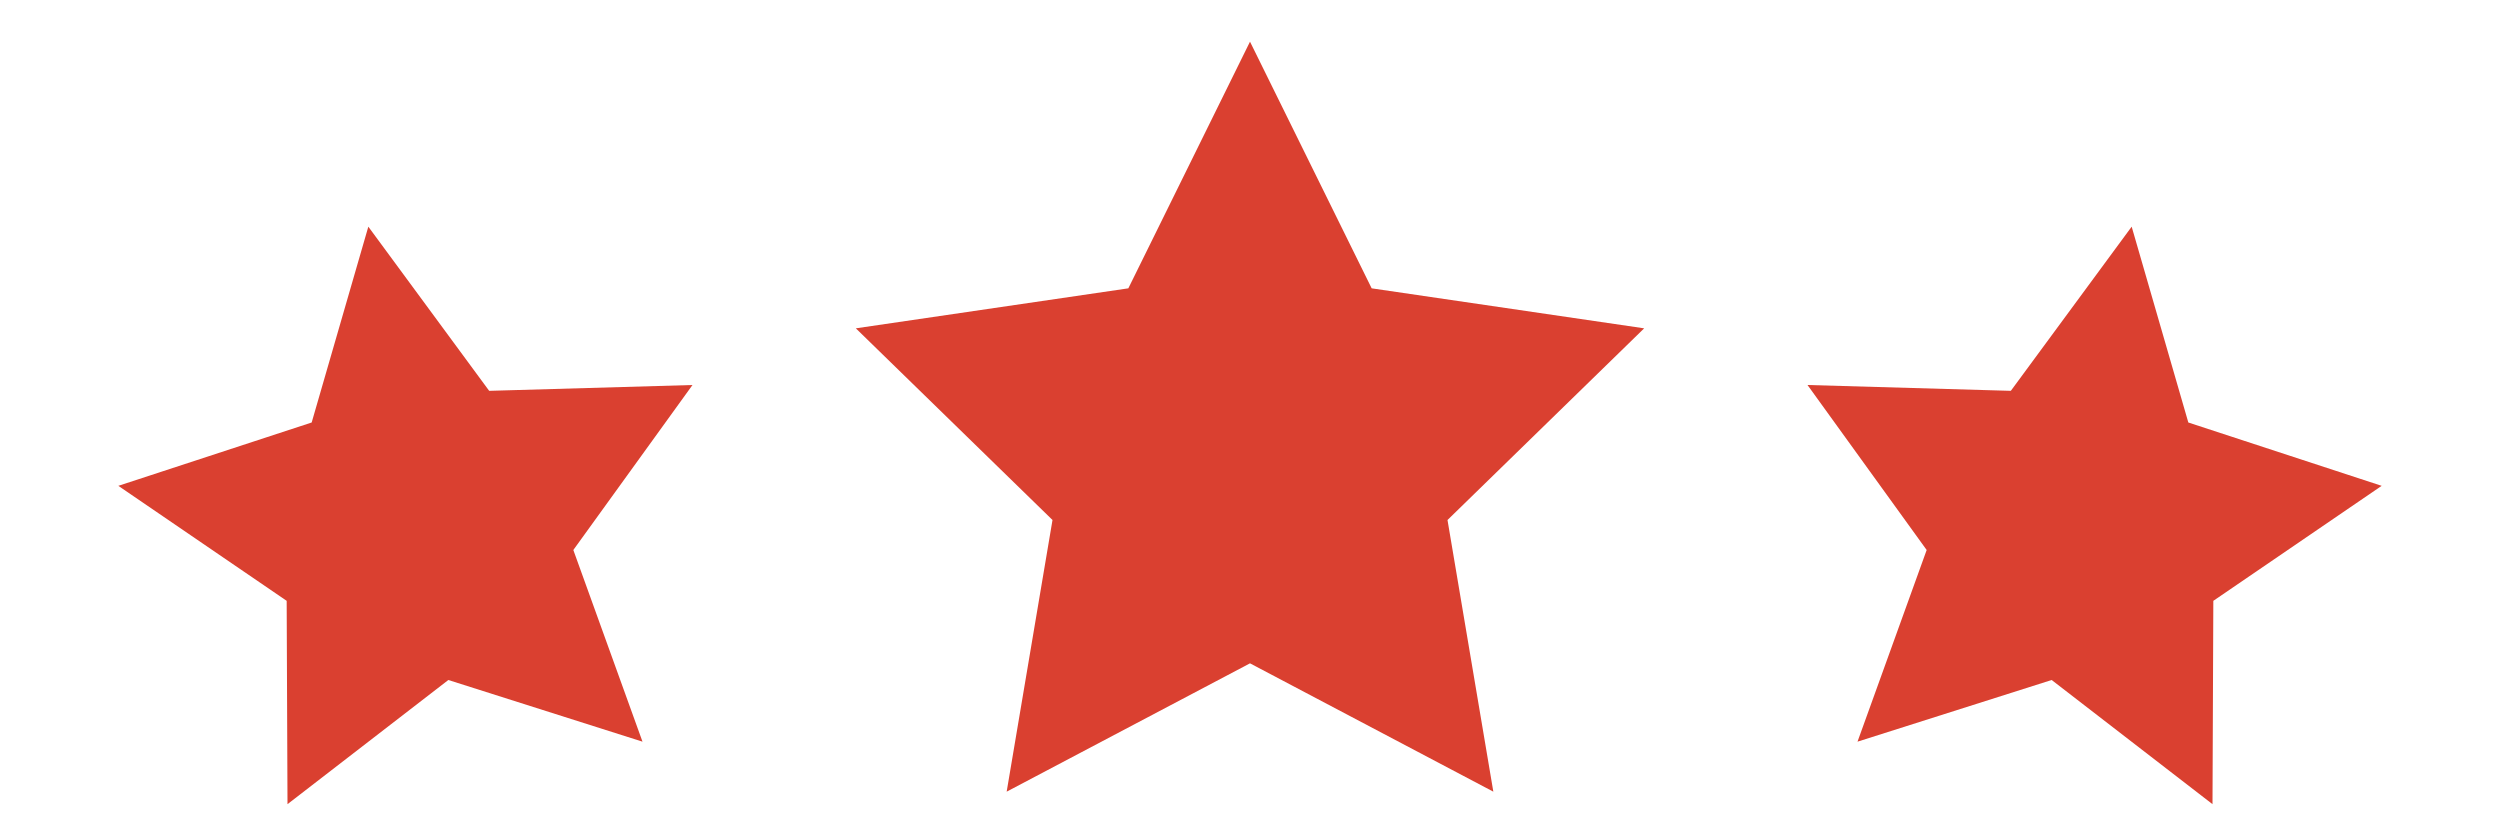 <svg xmlns="http://www.w3.org/2000/svg" xmlns:xlink="http://www.w3.org/1999/xlink" id="&#x421;&#x43B;&#x43E;&#x439;_1" x="0px" y="0px" viewBox="0 0 30 10" style="enable-background:new 0 0 30 10;" xml:space="preserve"><style type="text/css">	.st0{fill:#DA4030;}</style><polygon class="st0" points="26.55,9.65 24.62,8.16 22.29,8.9 23.12,6.6 21.69,4.62 24.13,4.69 25.58,2.72 26.26,5.07 28.58,5.83  26.56,7.21 "></polygon><polygon class="st0" points="17.92,9.5 15,7.96 12.08,9.5 12.63,6.24 10.27,3.94 13.54,3.46 15,0.5 16.46,3.46 19.73,3.94  17.37,6.24 "></polygon><polygon class="st0" points="7.71,8.9 5.38,8.16 3.45,9.65 3.44,7.21 1.42,5.83 3.74,5.07 4.42,2.72 5.87,4.69 8.31,4.62 6.88,6.6  "></polygon></svg>